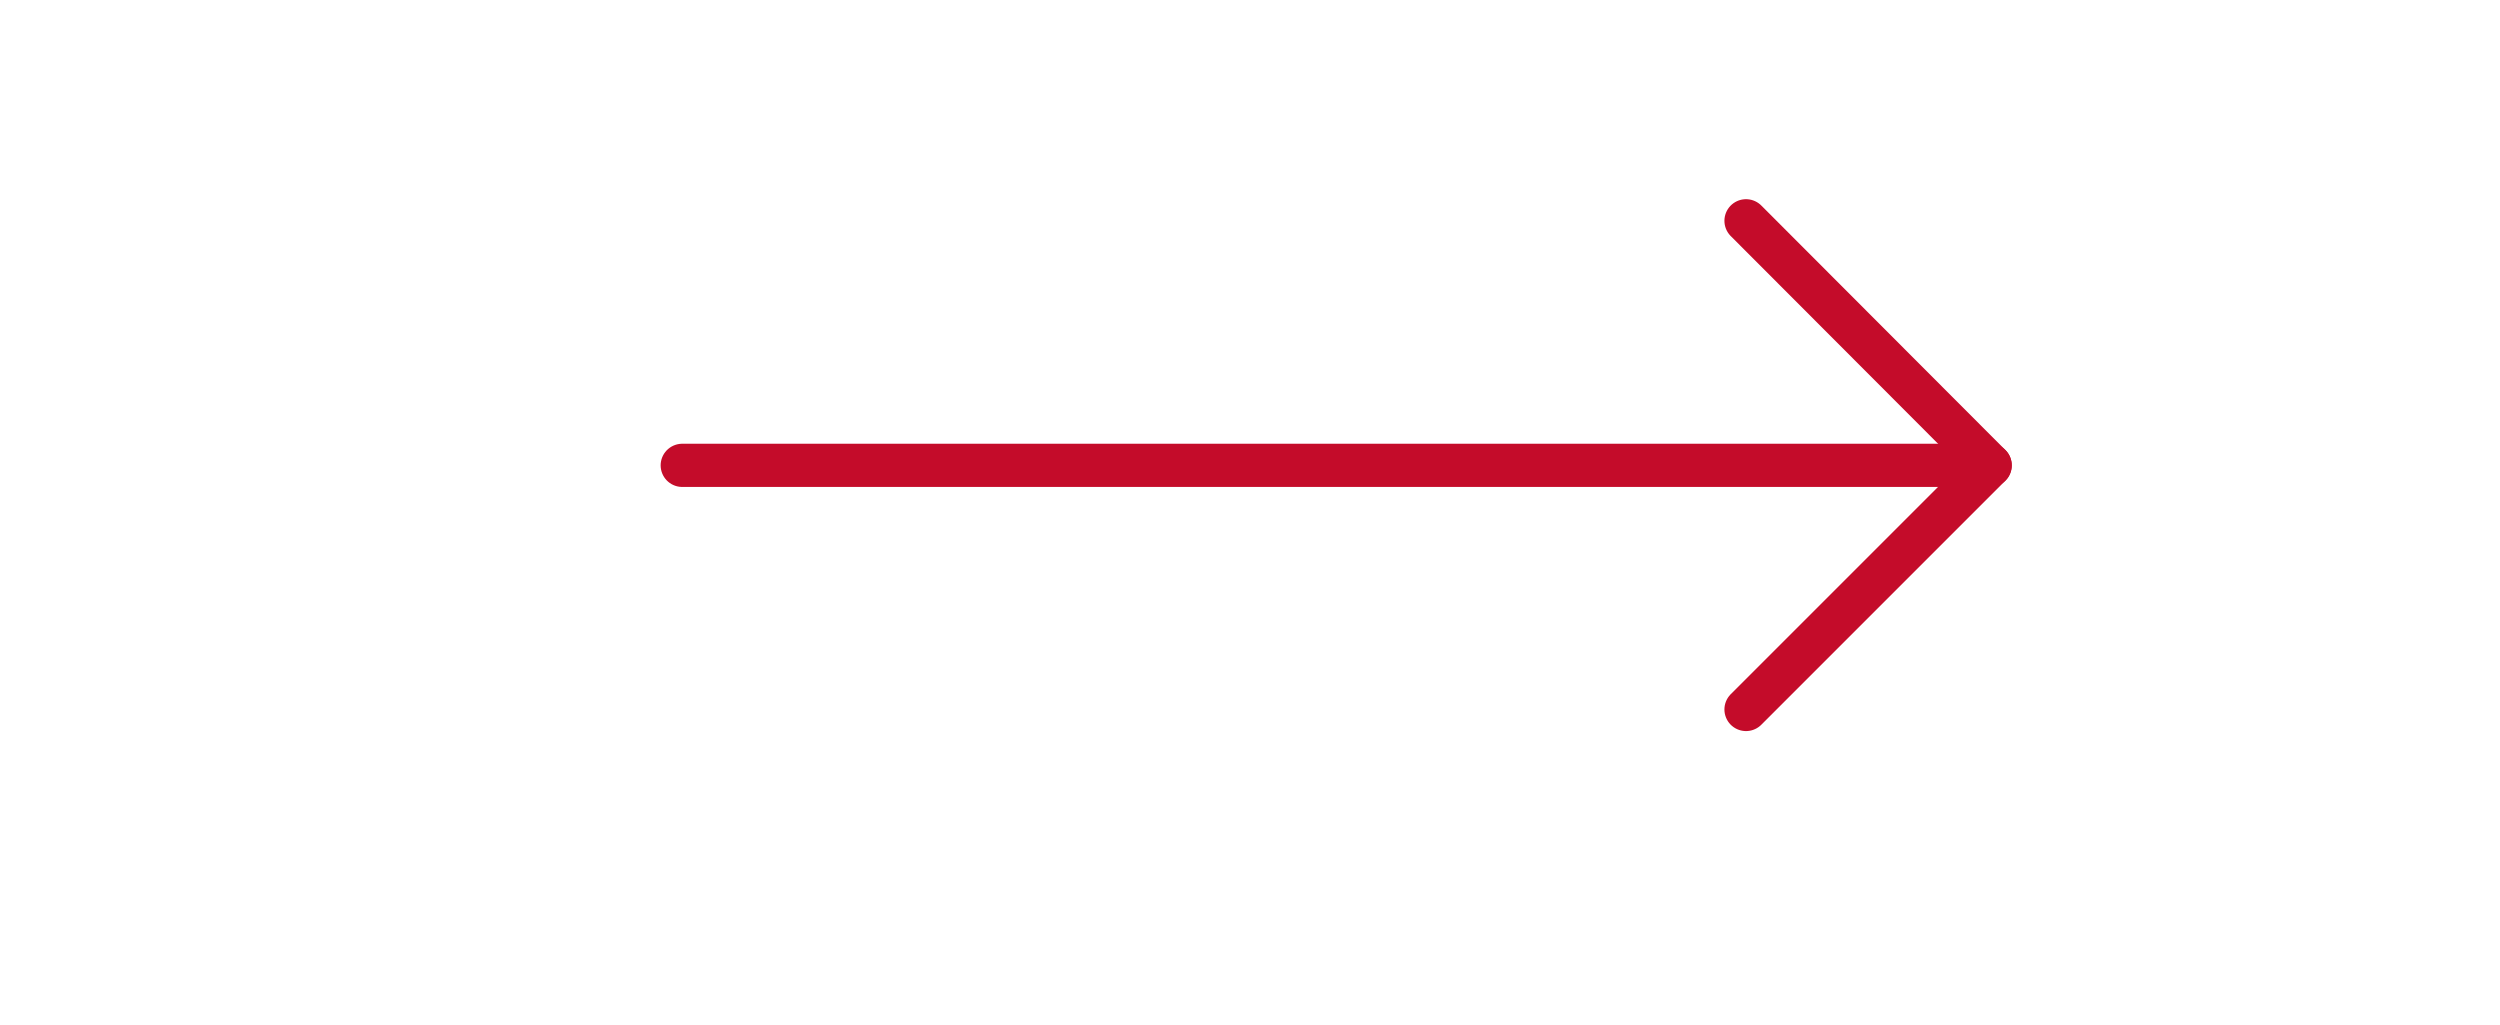 <?xml version="1.0" encoding="UTF-8"?><svg id="a" xmlns="http://www.w3.org/2000/svg" viewBox="0 0 57.86 23.72"><defs><style>.b{fill:none;stroke:#C40C2A;stroke-linecap:round;stroke-linejoin:round;}</style></defs><polyline class="b" points="40.41 5.11 46.06 10.77 40.41 16.42"/><line class="b" x1="46.06" y1="10.77" x2="15.79" y2="10.77"/></svg>